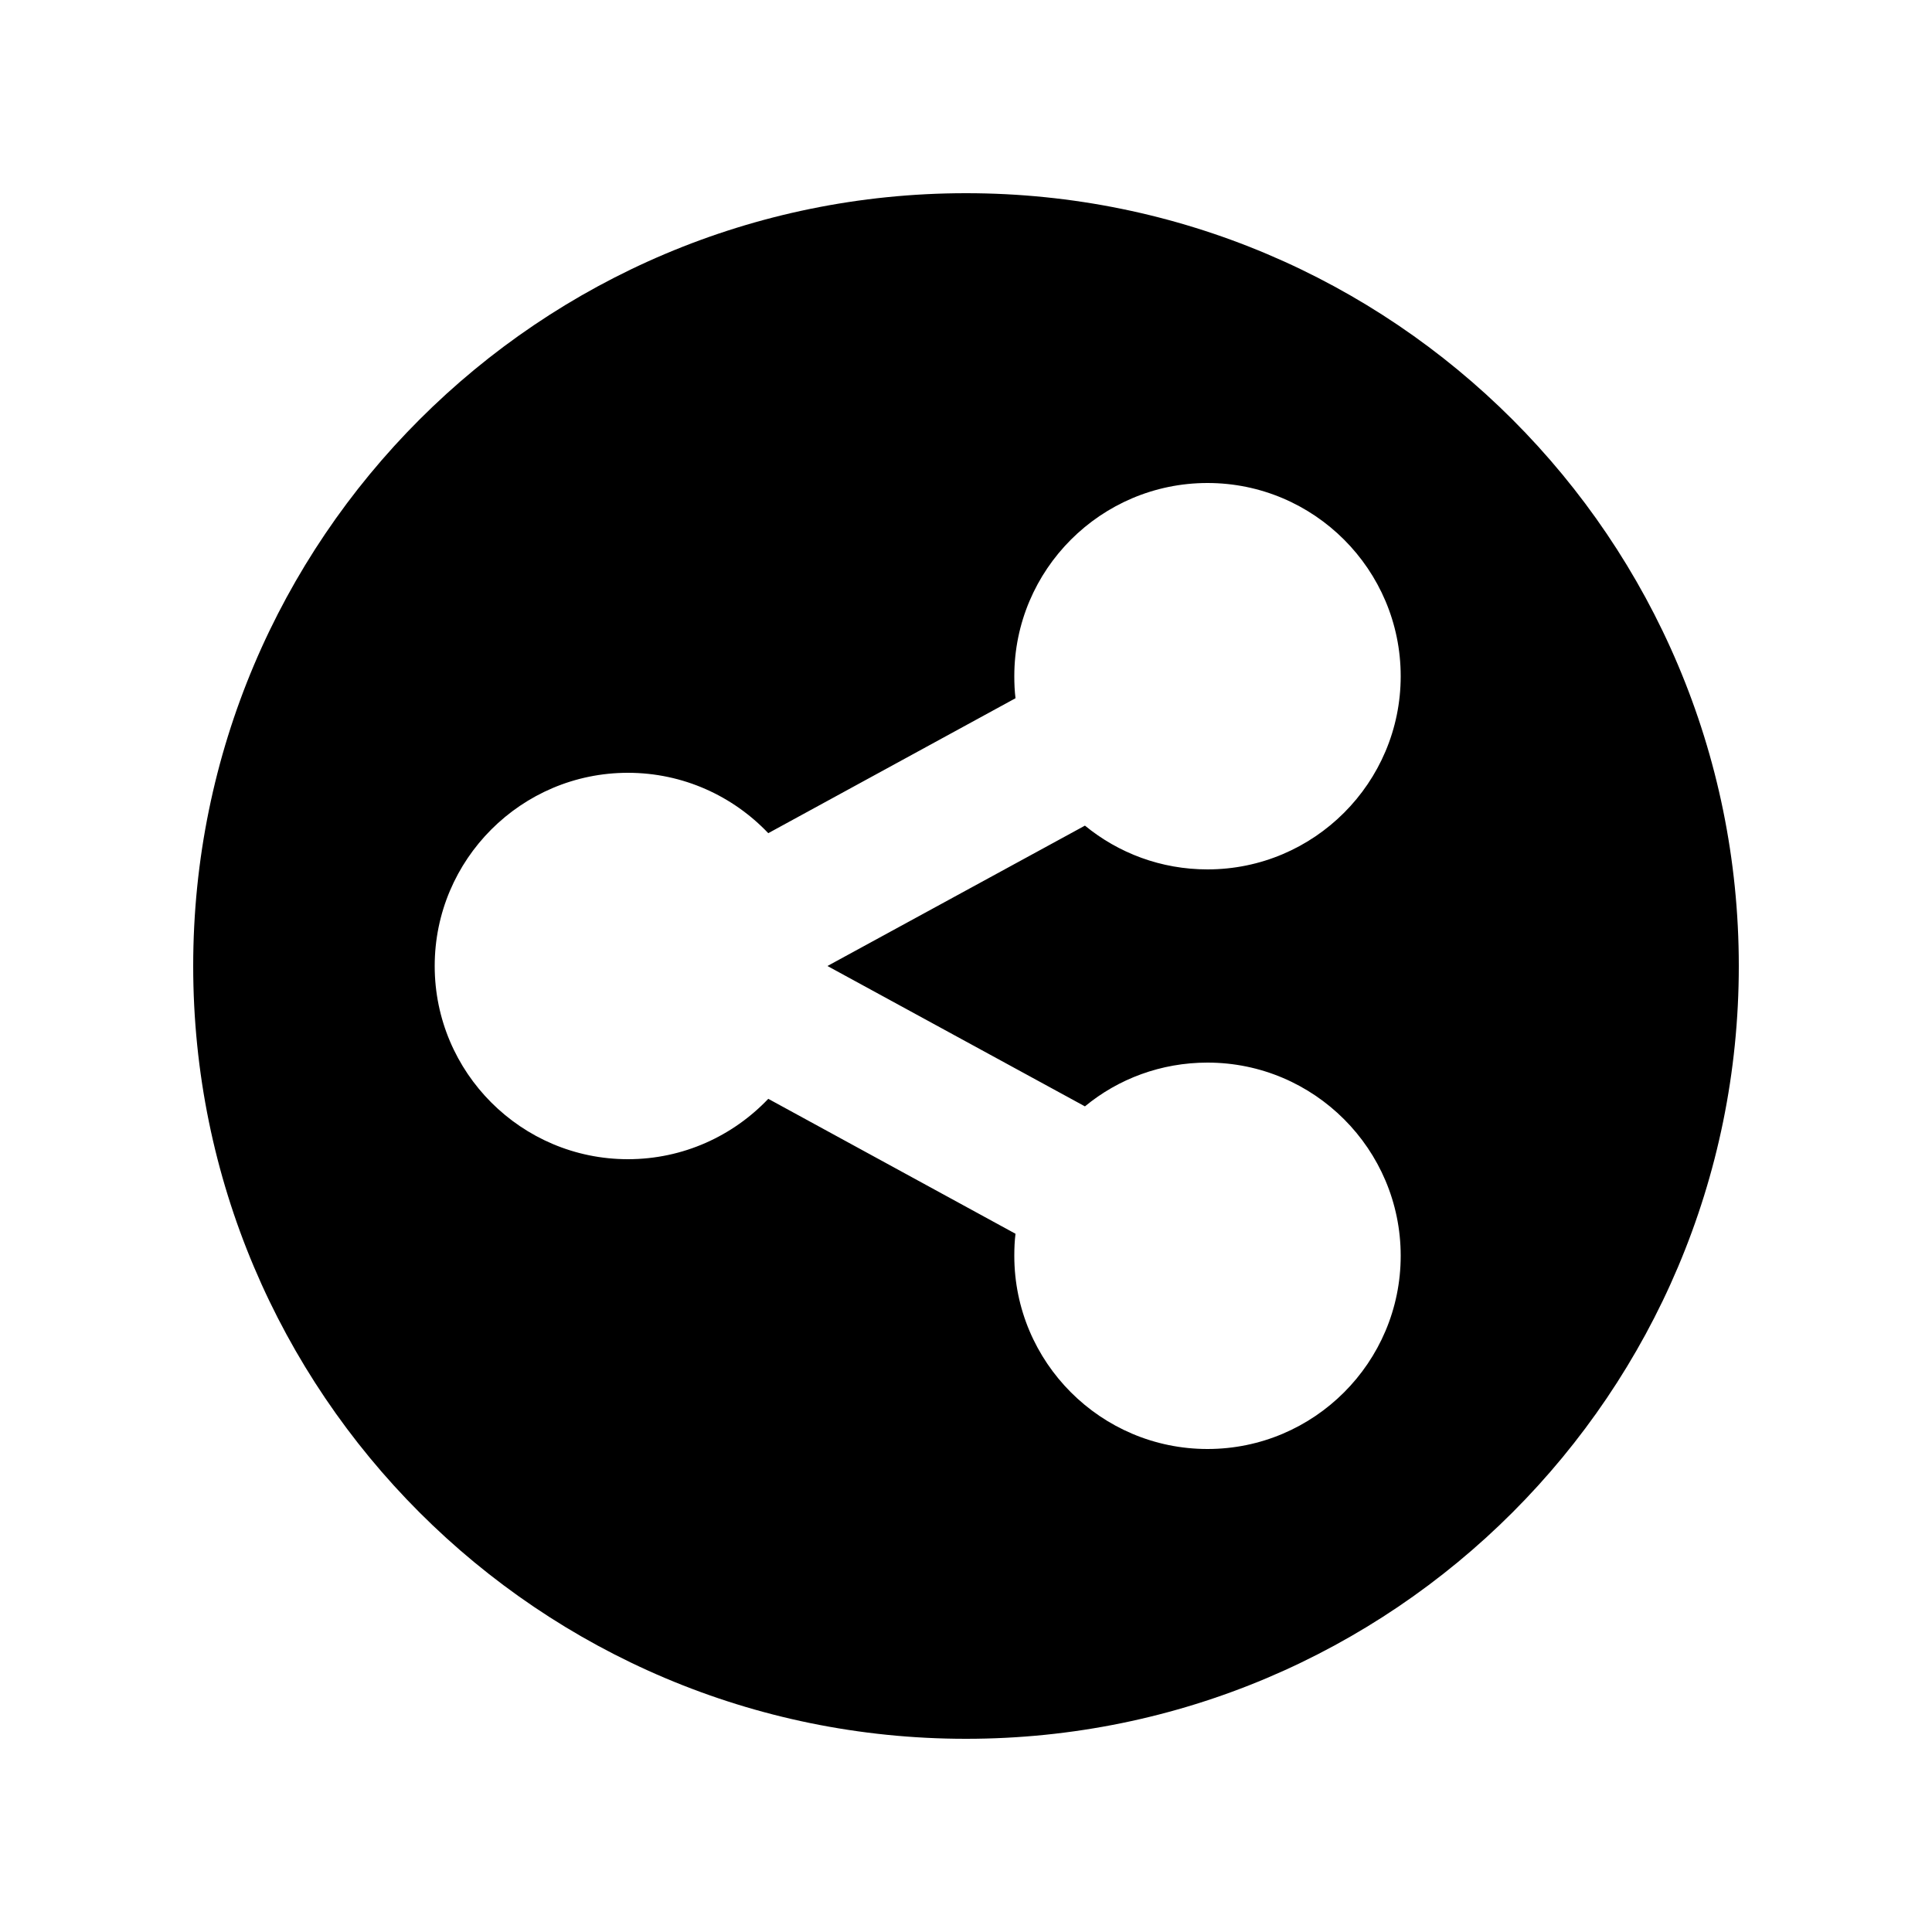 <svg xmlns="http://www.w3.org/2000/svg" viewBox="0 0 640 640"><!--! Font Awesome Pro 7.1.0 by @fontawesome - https://fontawesome.com License - https://fontawesome.com/license (Commercial License) Copyright 2025 Fonticons, Inc. --><path fill="currentColor" d="M320 576C461.4 576 576 461.4 576 320C576 178.6 461.4 64 320 64C178.6 64 64 178.6 64 320C64 461.4 178.6 576 320 576zM464 224C464 259.3 435.3 288 400 288C384.6 288 370.5 282.6 359.4 273.5L274.1 320L359.4 366.5C370.4 357.4 384.6 352 400 352C435.3 352 464 380.7 464 416C464 451.3 435.3 480 400 480C364.7 480 336 451.3 336 416C336 413.5 336.1 411.1 336.4 408.7L254.5 364C242.8 376.3 226.3 384 208 384C172.7 384 144 355.3 144 320C144 284.7 172.7 256 208 256C226.3 256 242.8 263.7 254.5 276L336.4 231.3C336.1 228.9 336 226.4 336 224C336 188.7 364.7 160 400 160C435.3 160 464 188.7 464 224z"/></svg>